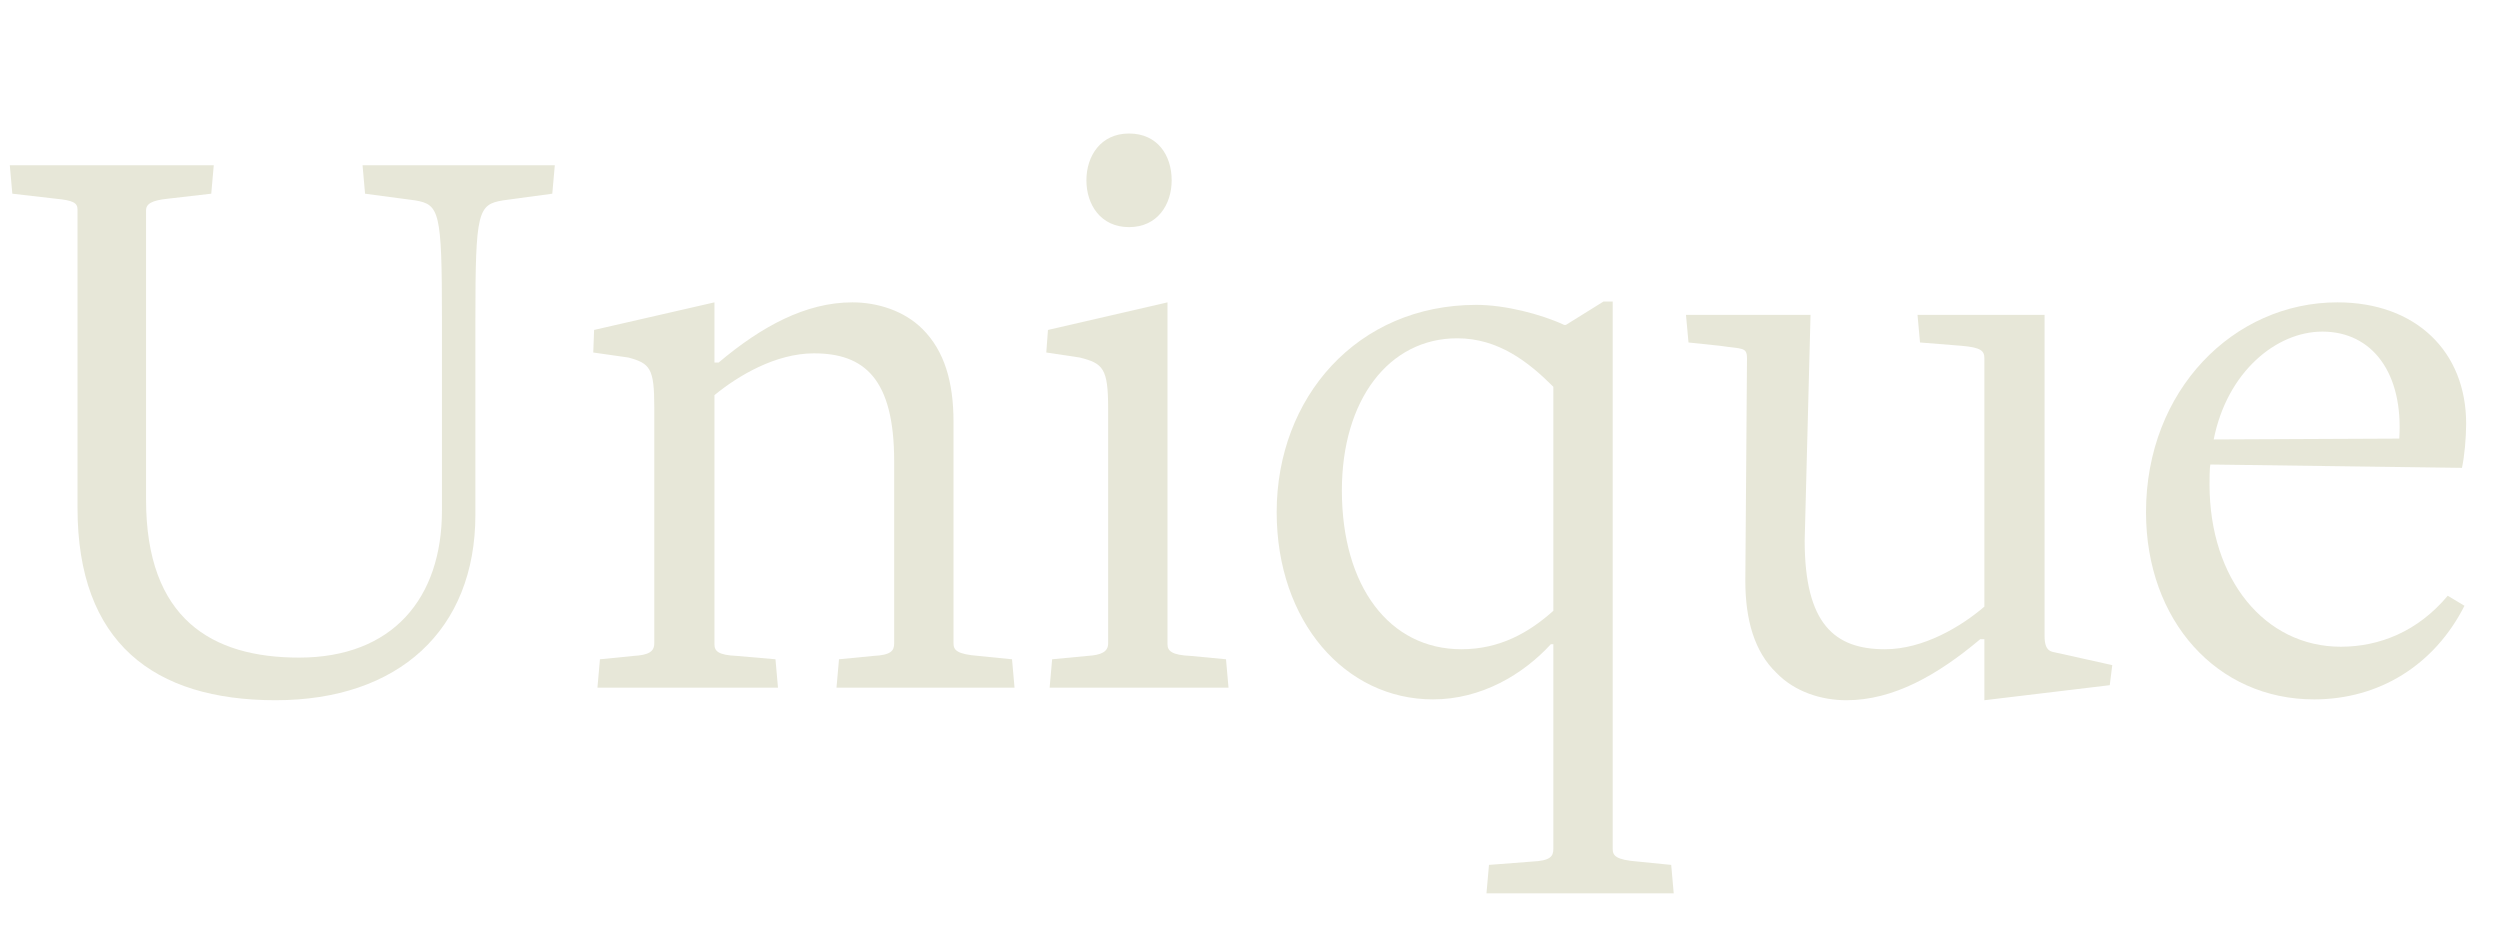<svg fill="none" height="250" viewBox="0 0 658 250" width="658" xmlns="http://www.w3.org/2000/svg" xmlns:xlink="http://www.w3.org/1999/xlink"><clipPath id="a"><path d="m0 0h658v250h-658z"/></clipPath><g clip-path="url(#a)"><path d="m0 0h658v250h-658z" fill="none"/><g fill="#e7e7d8"><path d="m146.024 43.5-.661 7.48-12.98 1.76c-6.599 1.1-7.26 2.86-7.26 31.24v51.48c0 30.36-20.24 48.84-52.58 48.84-32.12 0-52.14-15.18-52.14-50.6v-78.54c0-1.76-1.1-2.42-5.72-2.86l-11.44-1.32-.66-7.48h53.68l-.66 7.48-11.44 1.32c-4.18.44-5.72 1.32-5.72 3.08v76.12c0 31.46 17.38 41.58 40.26 41.58 24.64 0 37.62-15.62 37.62-38.72v-50.38c0-28.38-.659-30.14-7.039-31.24l-13.2-1.76-.66-7.48z"/><path d="m267.025 181h-46.86l.66-7.48 9.02-.88c4.62-.22 5.5-1.32 5.5-3.3v-47.96c0-21.78-7.92-28.38-21.12-28.38-10.12 0-20.02 5.94-26.18 11v65.56c0 1.76.88 2.86 5.94 3.08l10.12.88.66 7.48h-47.52l.66-7.48 8.8-.88c3.96-.22 5.5-1.1 5.5-3.3v-62.26c0-10.12-1.1-11.44-6.82-12.98l-9.24-1.32.22-5.94 31.68-7.26v15.84h1.1c11.22-9.46 22.88-15.84 35.2-15.84 6.6 0 13.64 2.2 18.48 7.04 5.72 5.72 8.14 13.86 8.14 24.42v58.3c0 1.76.88 2.86 6.6 3.3l8.8.88z"/><path d="m308.383 47.46c0 6.38-3.74 12.32-11.22 12.32s-11.22-5.94-11.22-12.32 3.74-12.32 11.22-12.32 11.22 5.72 11.22 12.32zm14.961 133.54h-47.081l.66-7.48 9.24-.88c3.74-.22 5.5-1.1 5.5-3.3v-61.82c0-10.56-1.319-11.88-7.479-13.42l-8.801-1.32.44-5.94 31.461-7.26v89.98c0 1.76 1.1 2.86 6.16 3.08l9.24.88z"/><path d="m440.521 235.12h-49.28l.66-7.48 11.44-.88c4.62-.22 5.5-1.32 5.5-3.3v-53.9h-.66c-7.26 7.92-18.26 14.52-31.02 14.52-23.1 0-41.14-20.46-41.14-49.28 0-30.14 21.12-54.56 52.58-54.56 7.48 0 16.94 2.42 23.1 5.28h.44l9.9-6.16h2.42v144.1c0 1.76.88 2.86 6.6 3.3l8.8.88zm-31.68-74.36v-58.96c-6.6-6.6-14.52-12.76-25.3-12.76-18.04 0-30.36 16.28-30.36 40.04 0 25.3 12.54 41.8 31.46 41.8 10.12 0 17.82-4.4 24.2-10.12z"/><path d="m555.949 175.06-.66 5.28-33 3.96v-16.06h-1.1c-11.22 9.46-22.88 16.06-35.2 16.06-6.6 0-13.64-2.2-18.48-7.26-5.72-5.5-8.14-13.86-8.14-24.2l.44-58.52c0-3.08-1.32-2.42-7.04-3.3l-8.36-.88-.66-7.26h32.78l-1.54 59.4c0 22 7.92 28.6 21.12 28.6 10.12 0 20.02-5.94 26.18-11.22v-65.34c0-1.98-.88-2.86-5.94-3.3l-11-.88-.66-7.26h33.44v84.48c0 2.2.44 3.74 1.98 4.18z"/><path d="m648.65 159.44c-7.92 15.62-22.44 24.64-39.6 24.64-25.52 0-44.22-20.68-44.22-49.28 0-32.12 23.1-55.22 50.38-55.22 20.68 0 33.88 12.98 33.88 31.9 0 3.74-.44 8.58-1.1 11.66l-66.22-.88c-.22.88-.22 4.4-.22 5.28 0 24.86 14.52 42.68 34.54 42.68 10.12 0 20.24-3.96 28.16-13.42zm-17.16-44c1.1-17.16-7.04-28.16-20.24-28.16-12.1 0-25.08 10.56-28.6 28.38 0 0 49.72-.22 48.84-.22z"/></g></g></svg>